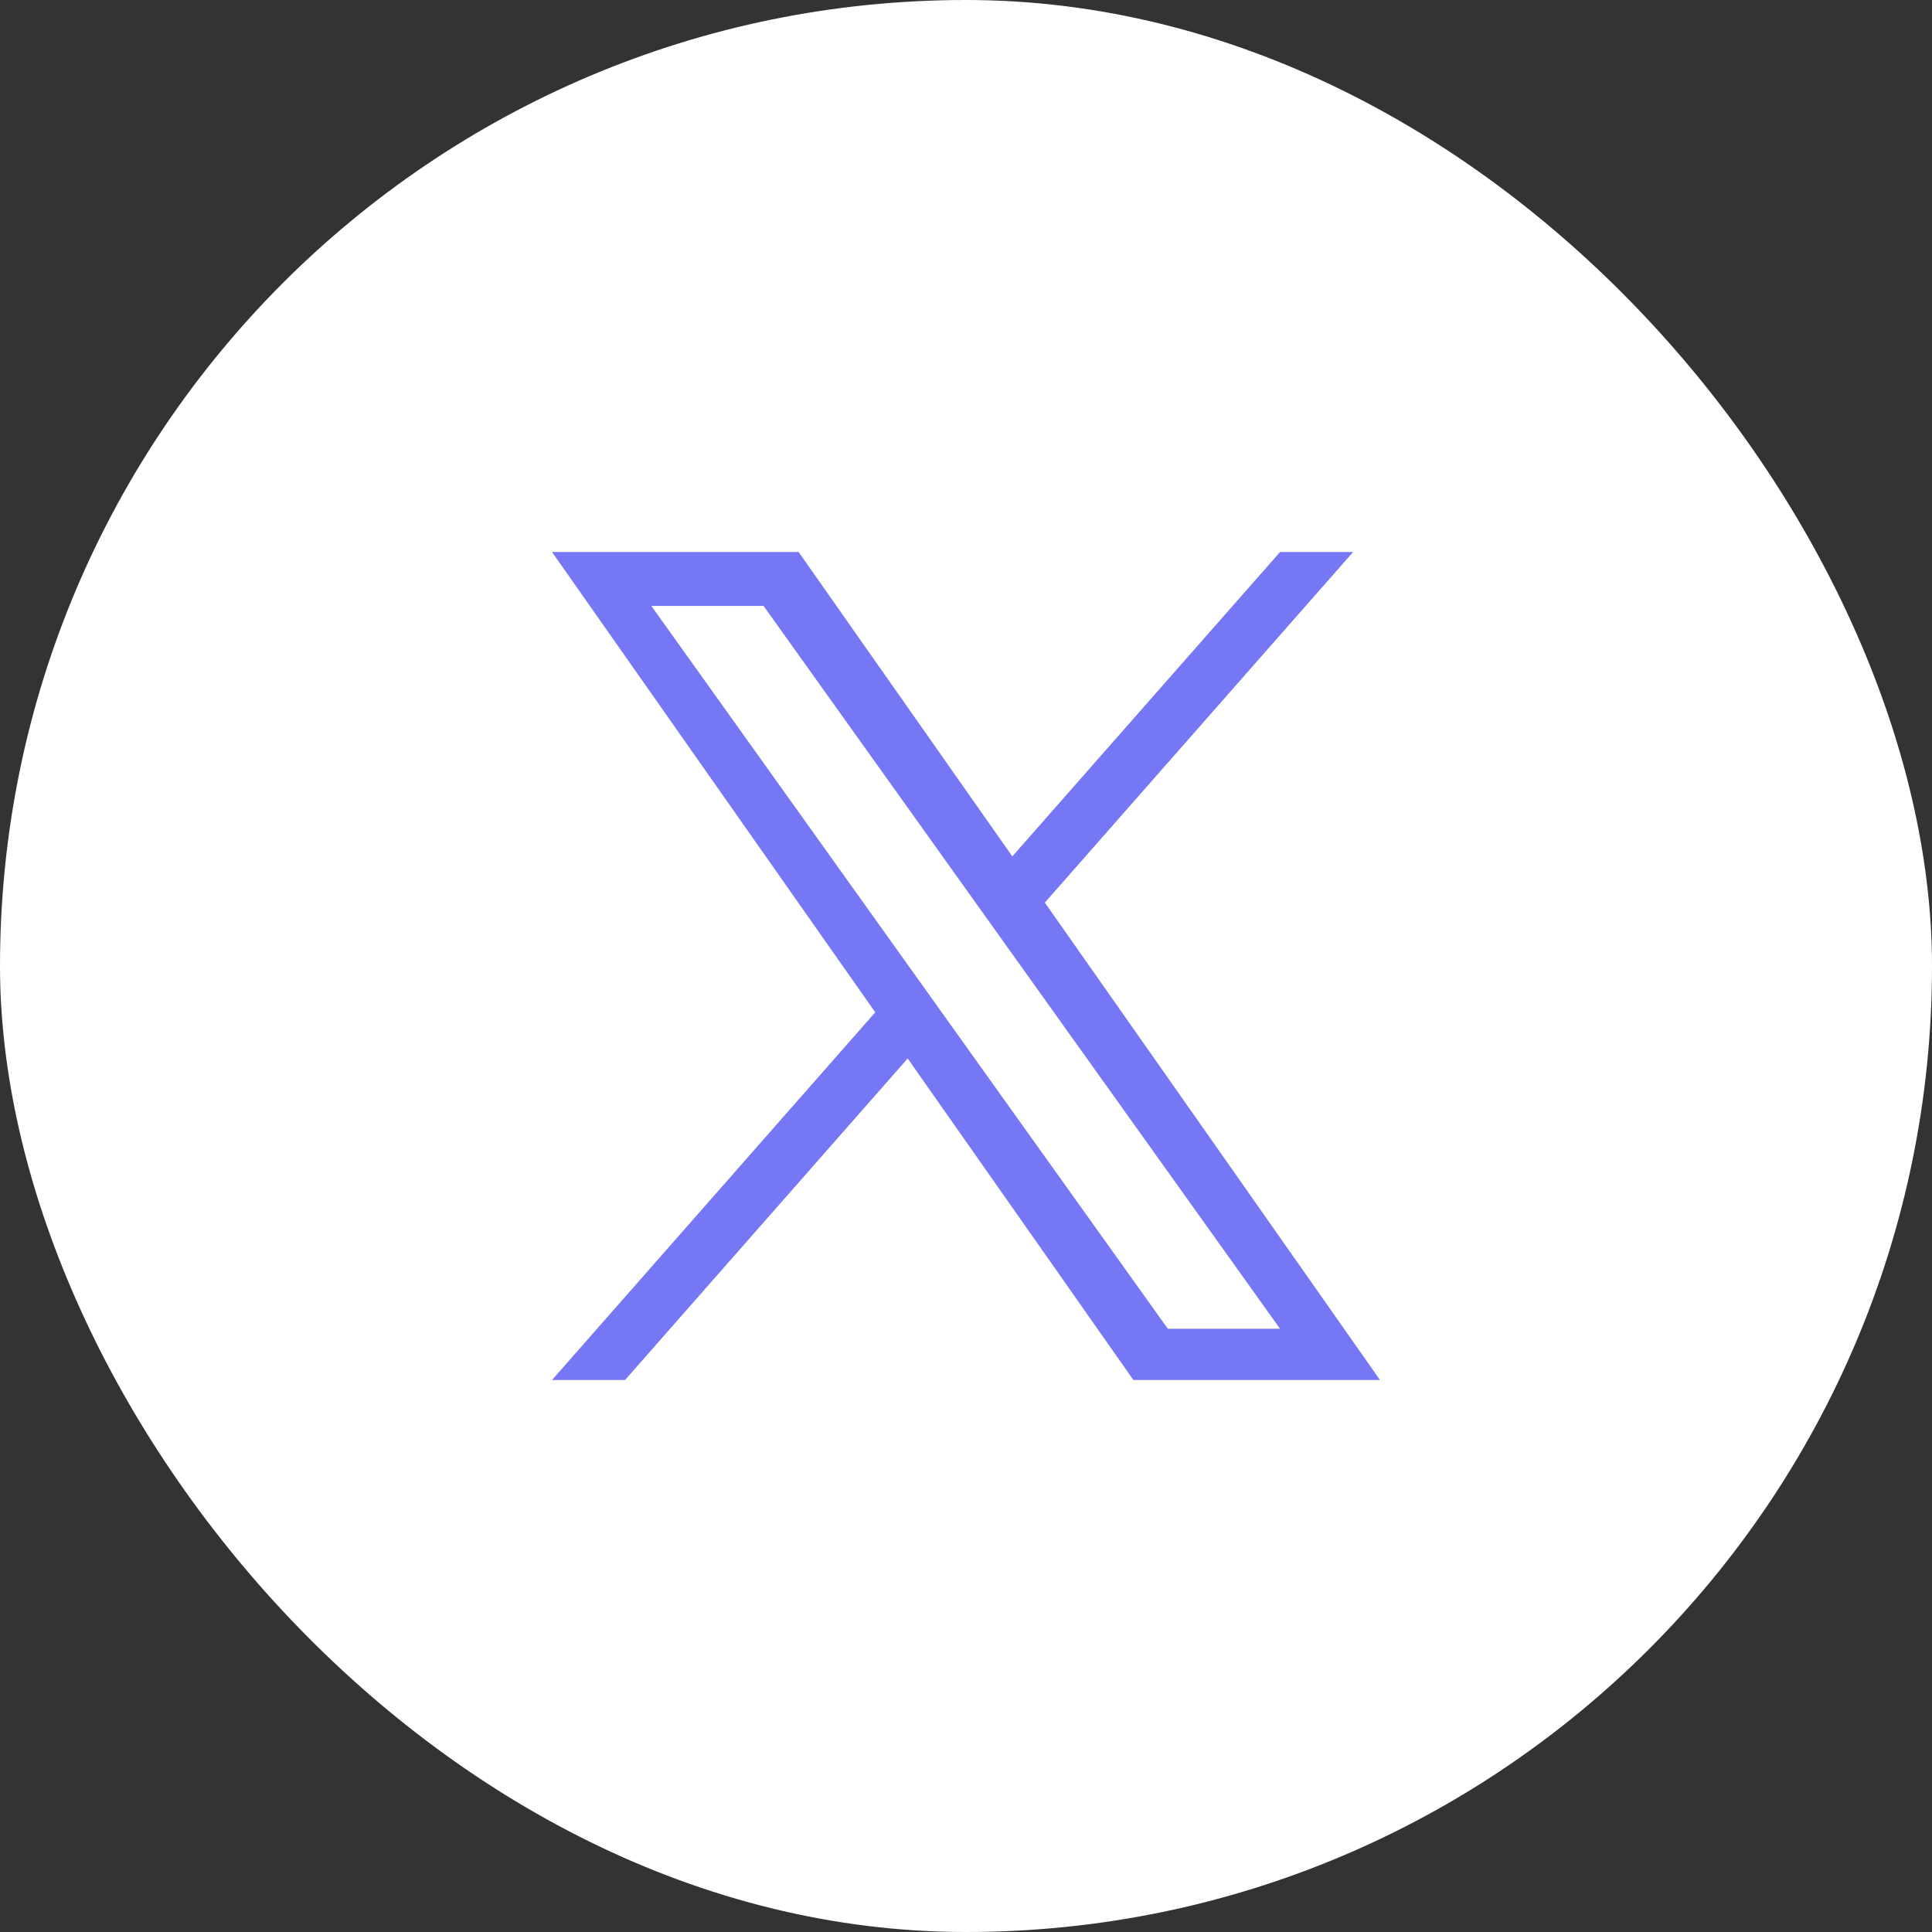 <svg width="37" height="37" viewBox="0 0 37 37" fill="none" xmlns="http://www.w3.org/2000/svg">
<rect x="0" y="0" width="37" height="37" fill="#333333" stroke="none"/>
<rect width="37" height="37" rx="18.5" fill="white"/>
<path d="M20.01 17.286L25.914 10.571H24.515L19.387 16.401L15.294 10.571H10.571L16.762 19.387L10.571 26.429H11.97L17.383 20.271L21.706 26.429H26.429L20.01 17.286ZM12.474 11.604H14.623L24.514 25.447H22.365L12.474 11.604Z" fill="#7677F4"/>
</svg>
